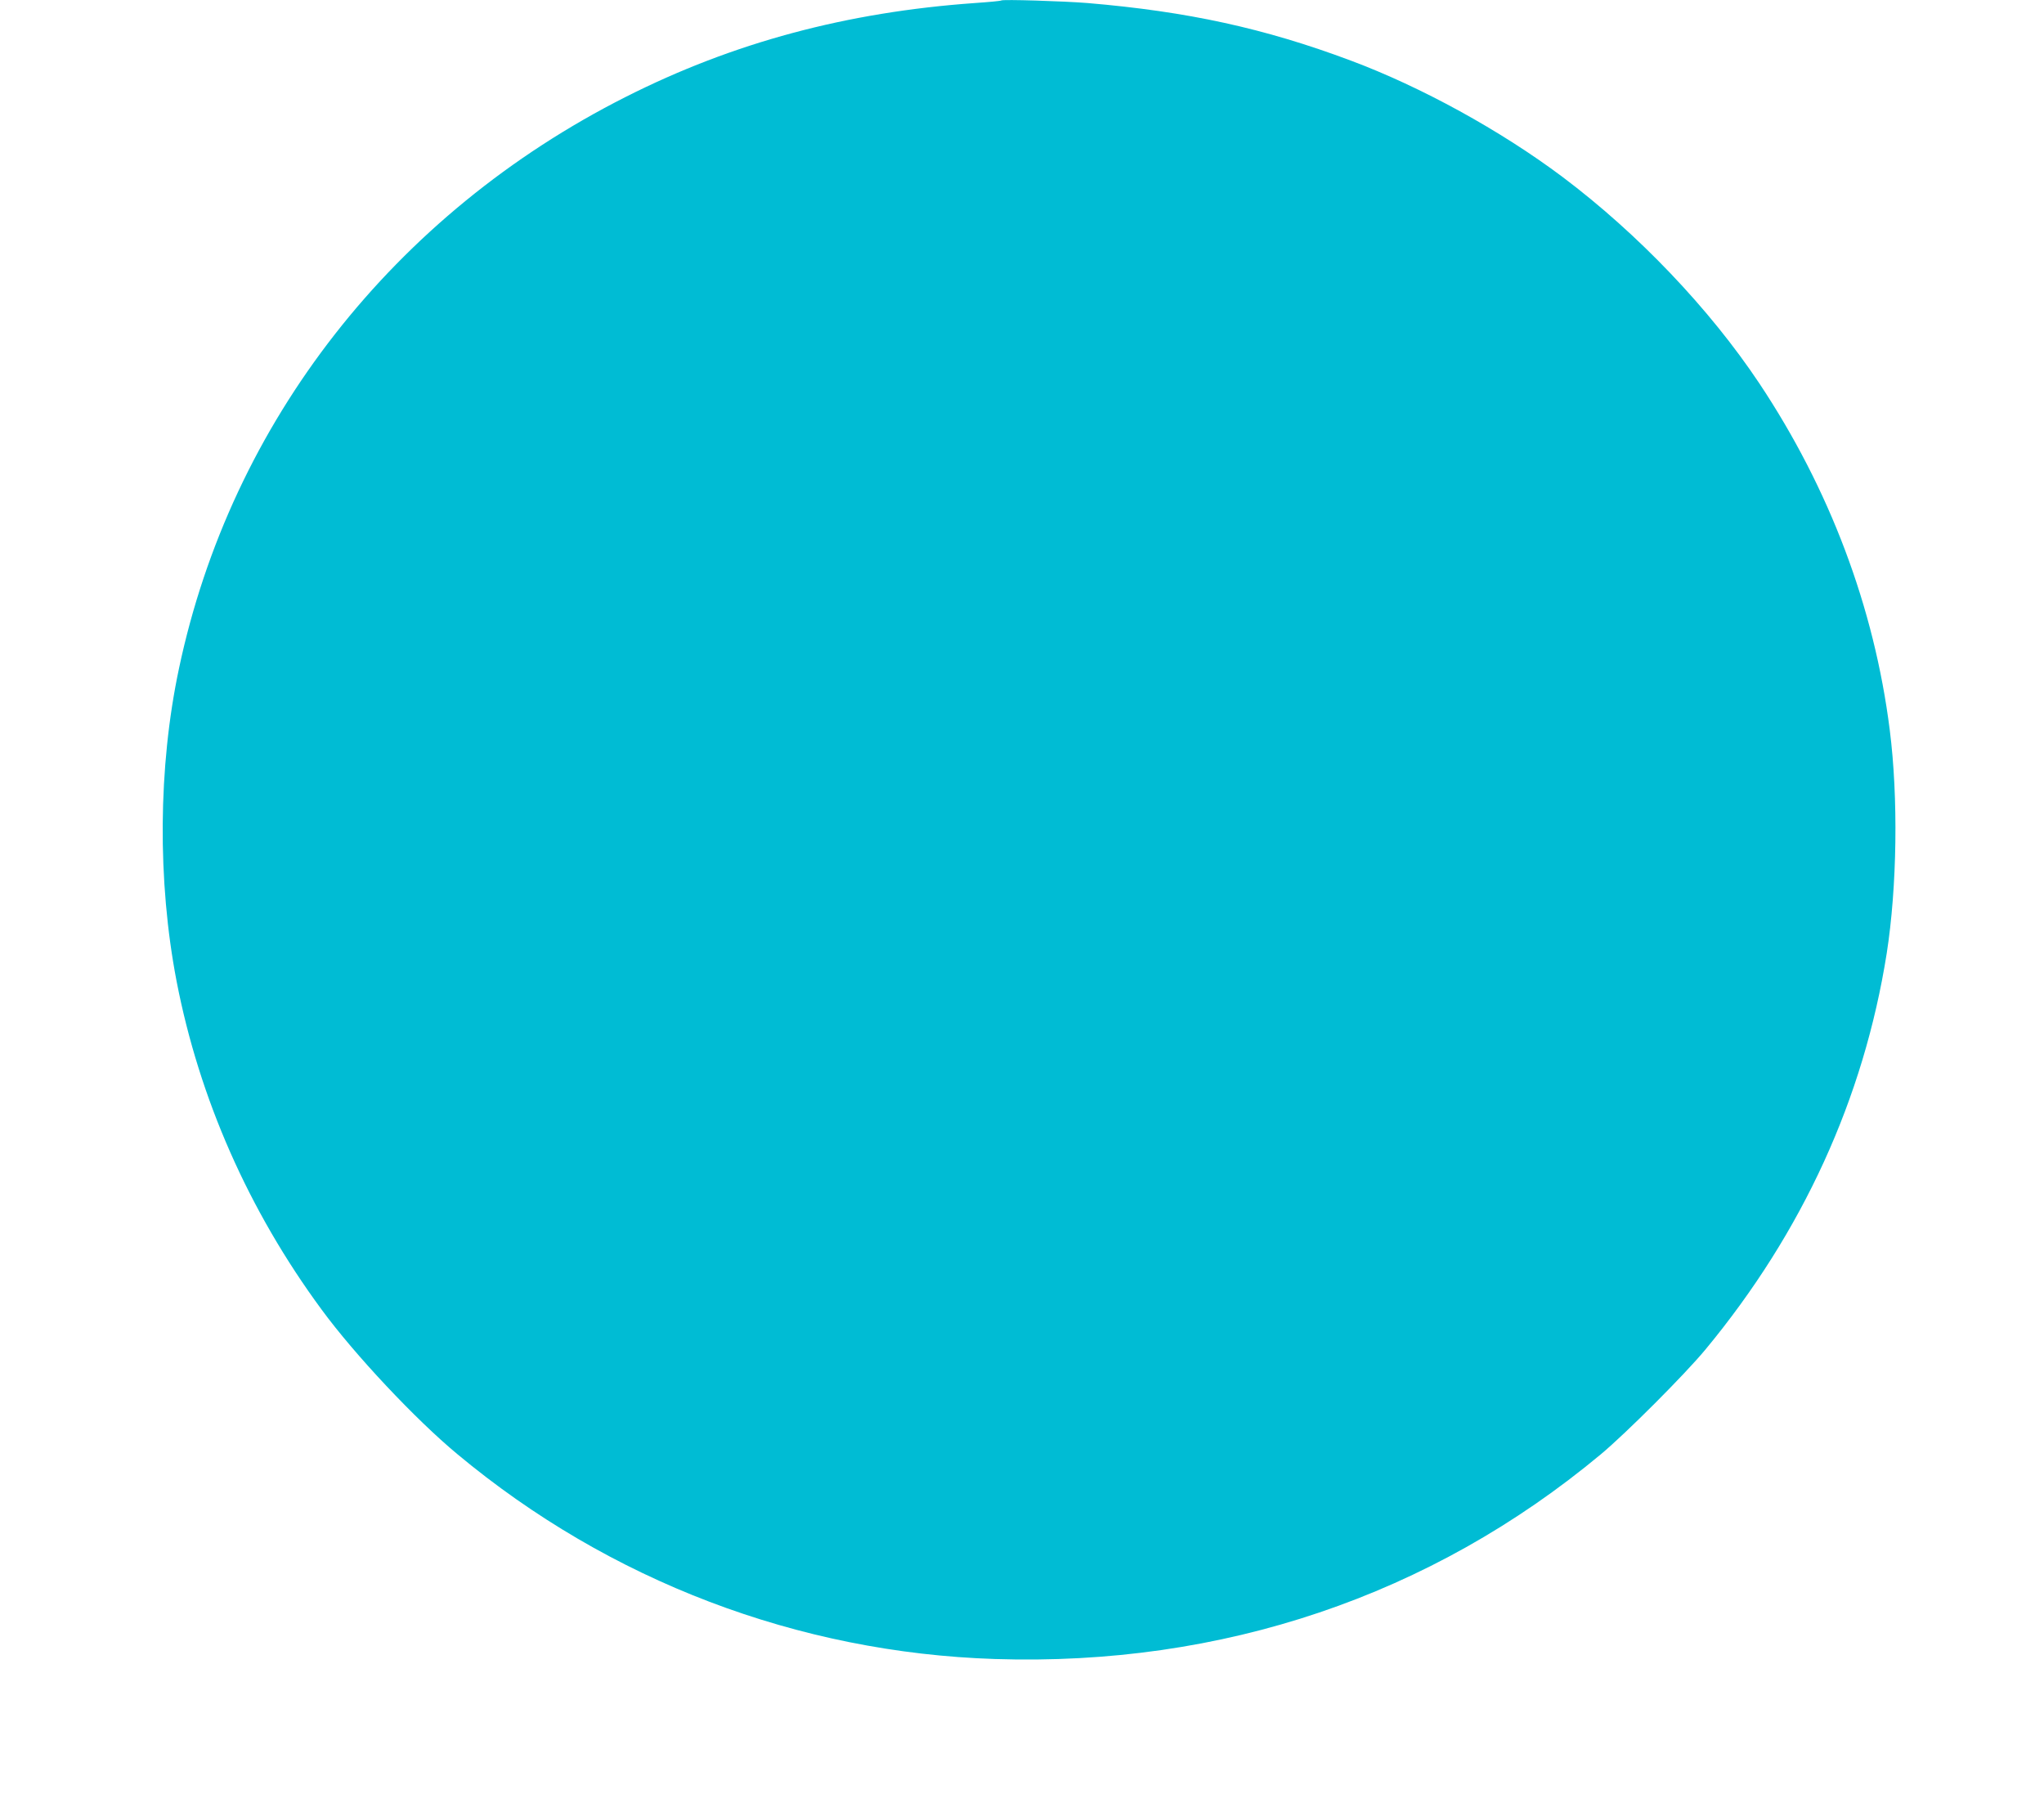 <?xml version="1.0" standalone="no"?>
<!DOCTYPE svg PUBLIC "-//W3C//DTD SVG 20010904//EN"
 "http://www.w3.org/TR/2001/REC-SVG-20010904/DTD/svg10.dtd">
<svg version="1.0" xmlns="http://www.w3.org/2000/svg"
 width="1280pt" height="1129pt" viewBox="0 0 1280 1129"
 preserveAspectRatio="xMidYMid meet">
<g transform="translate(0,1129) scale(0.1,-0.1)"
fill="#00bcd4" stroke="none">
<path d="M6270 11287 c-3 -3 -77 -10 -165 -16 -804 -57 -1514 -248 -2185 -587
-1454 -734 -2473 -2037 -2799 -3579 -131 -616 -136 -1331 -15 -1960 142 -733
451 -1435 908 -2055 206 -281 588 -688 851 -906 952 -793 2132 -1242 3365
-1282 1423 -46 2730 395 3795 1282 158 132 525 499 655 656 608 734 991 1571
1135 2480 65 416 73 976 19 1400 -97 768 -377 1509 -817 2170 -313 469 -760
937 -1232 1292 -388 291 -885 564 -1327 729 -539 202 -1021 307 -1648 360
-150 12 -532 24 -540 16z"/>
</g>
</svg>
